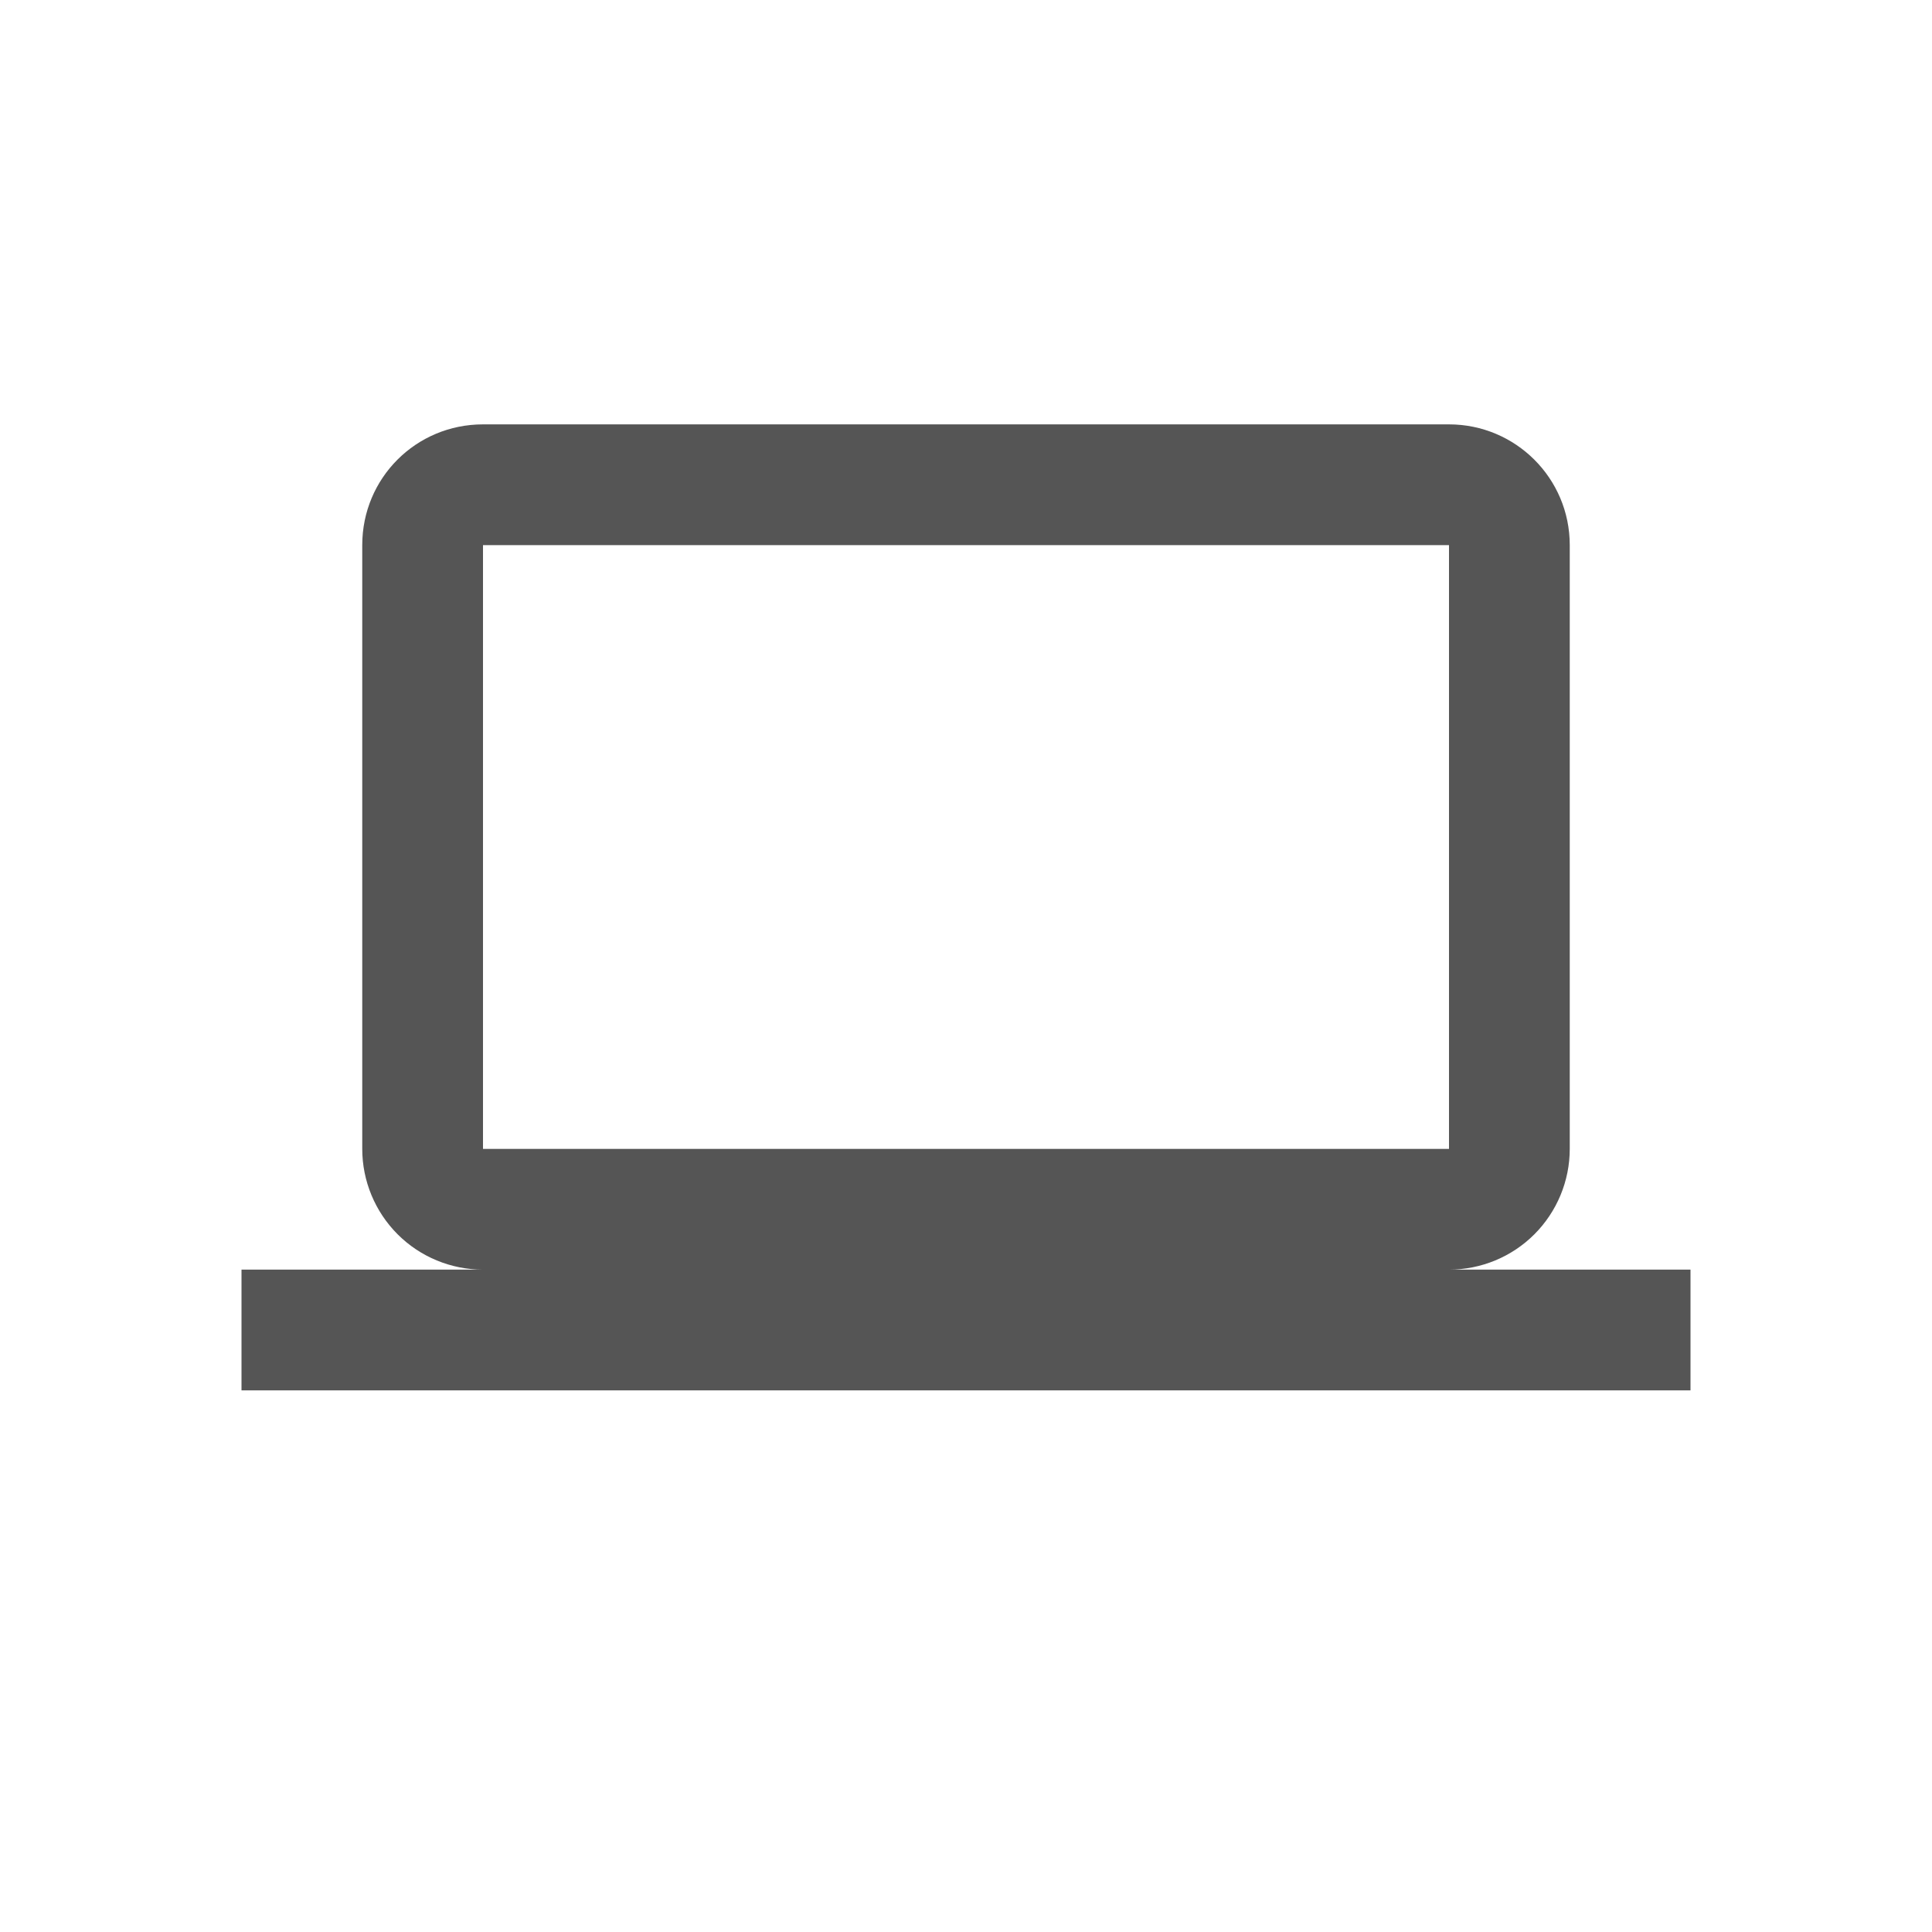 <?xml version="1.0" encoding="UTF-8"?>
<svg xmlns="http://www.w3.org/2000/svg" width="32" height="32" viewBox="0 0 32 32" fill="none">
  <g clip-path="url(#clip0_1254_12096)">
    <path d="M8 9.029H24V19.029H8V9.029ZM24 21.029C24.53 21.029 25.039 20.819 25.414 20.444C25.789 20.068 26 19.56 26 19.029V9.029C26 7.919 25.1 7.029 24 7.029H8C6.89 7.029 6 7.919 6 9.029V19.029C6 19.56 6.211 20.068 6.586 20.444C6.961 20.819 7.47 21.029 8 21.029H4V23.029H28V21.029H24Z" fill="#555555"></path>
  </g>
  <defs>
    <clipPath id="clip0_1254_12096">
      <rect width="24" height="17" fill="white" transform="translate(4 7)"></rect>
    </clipPath>
  </defs>
</svg>
